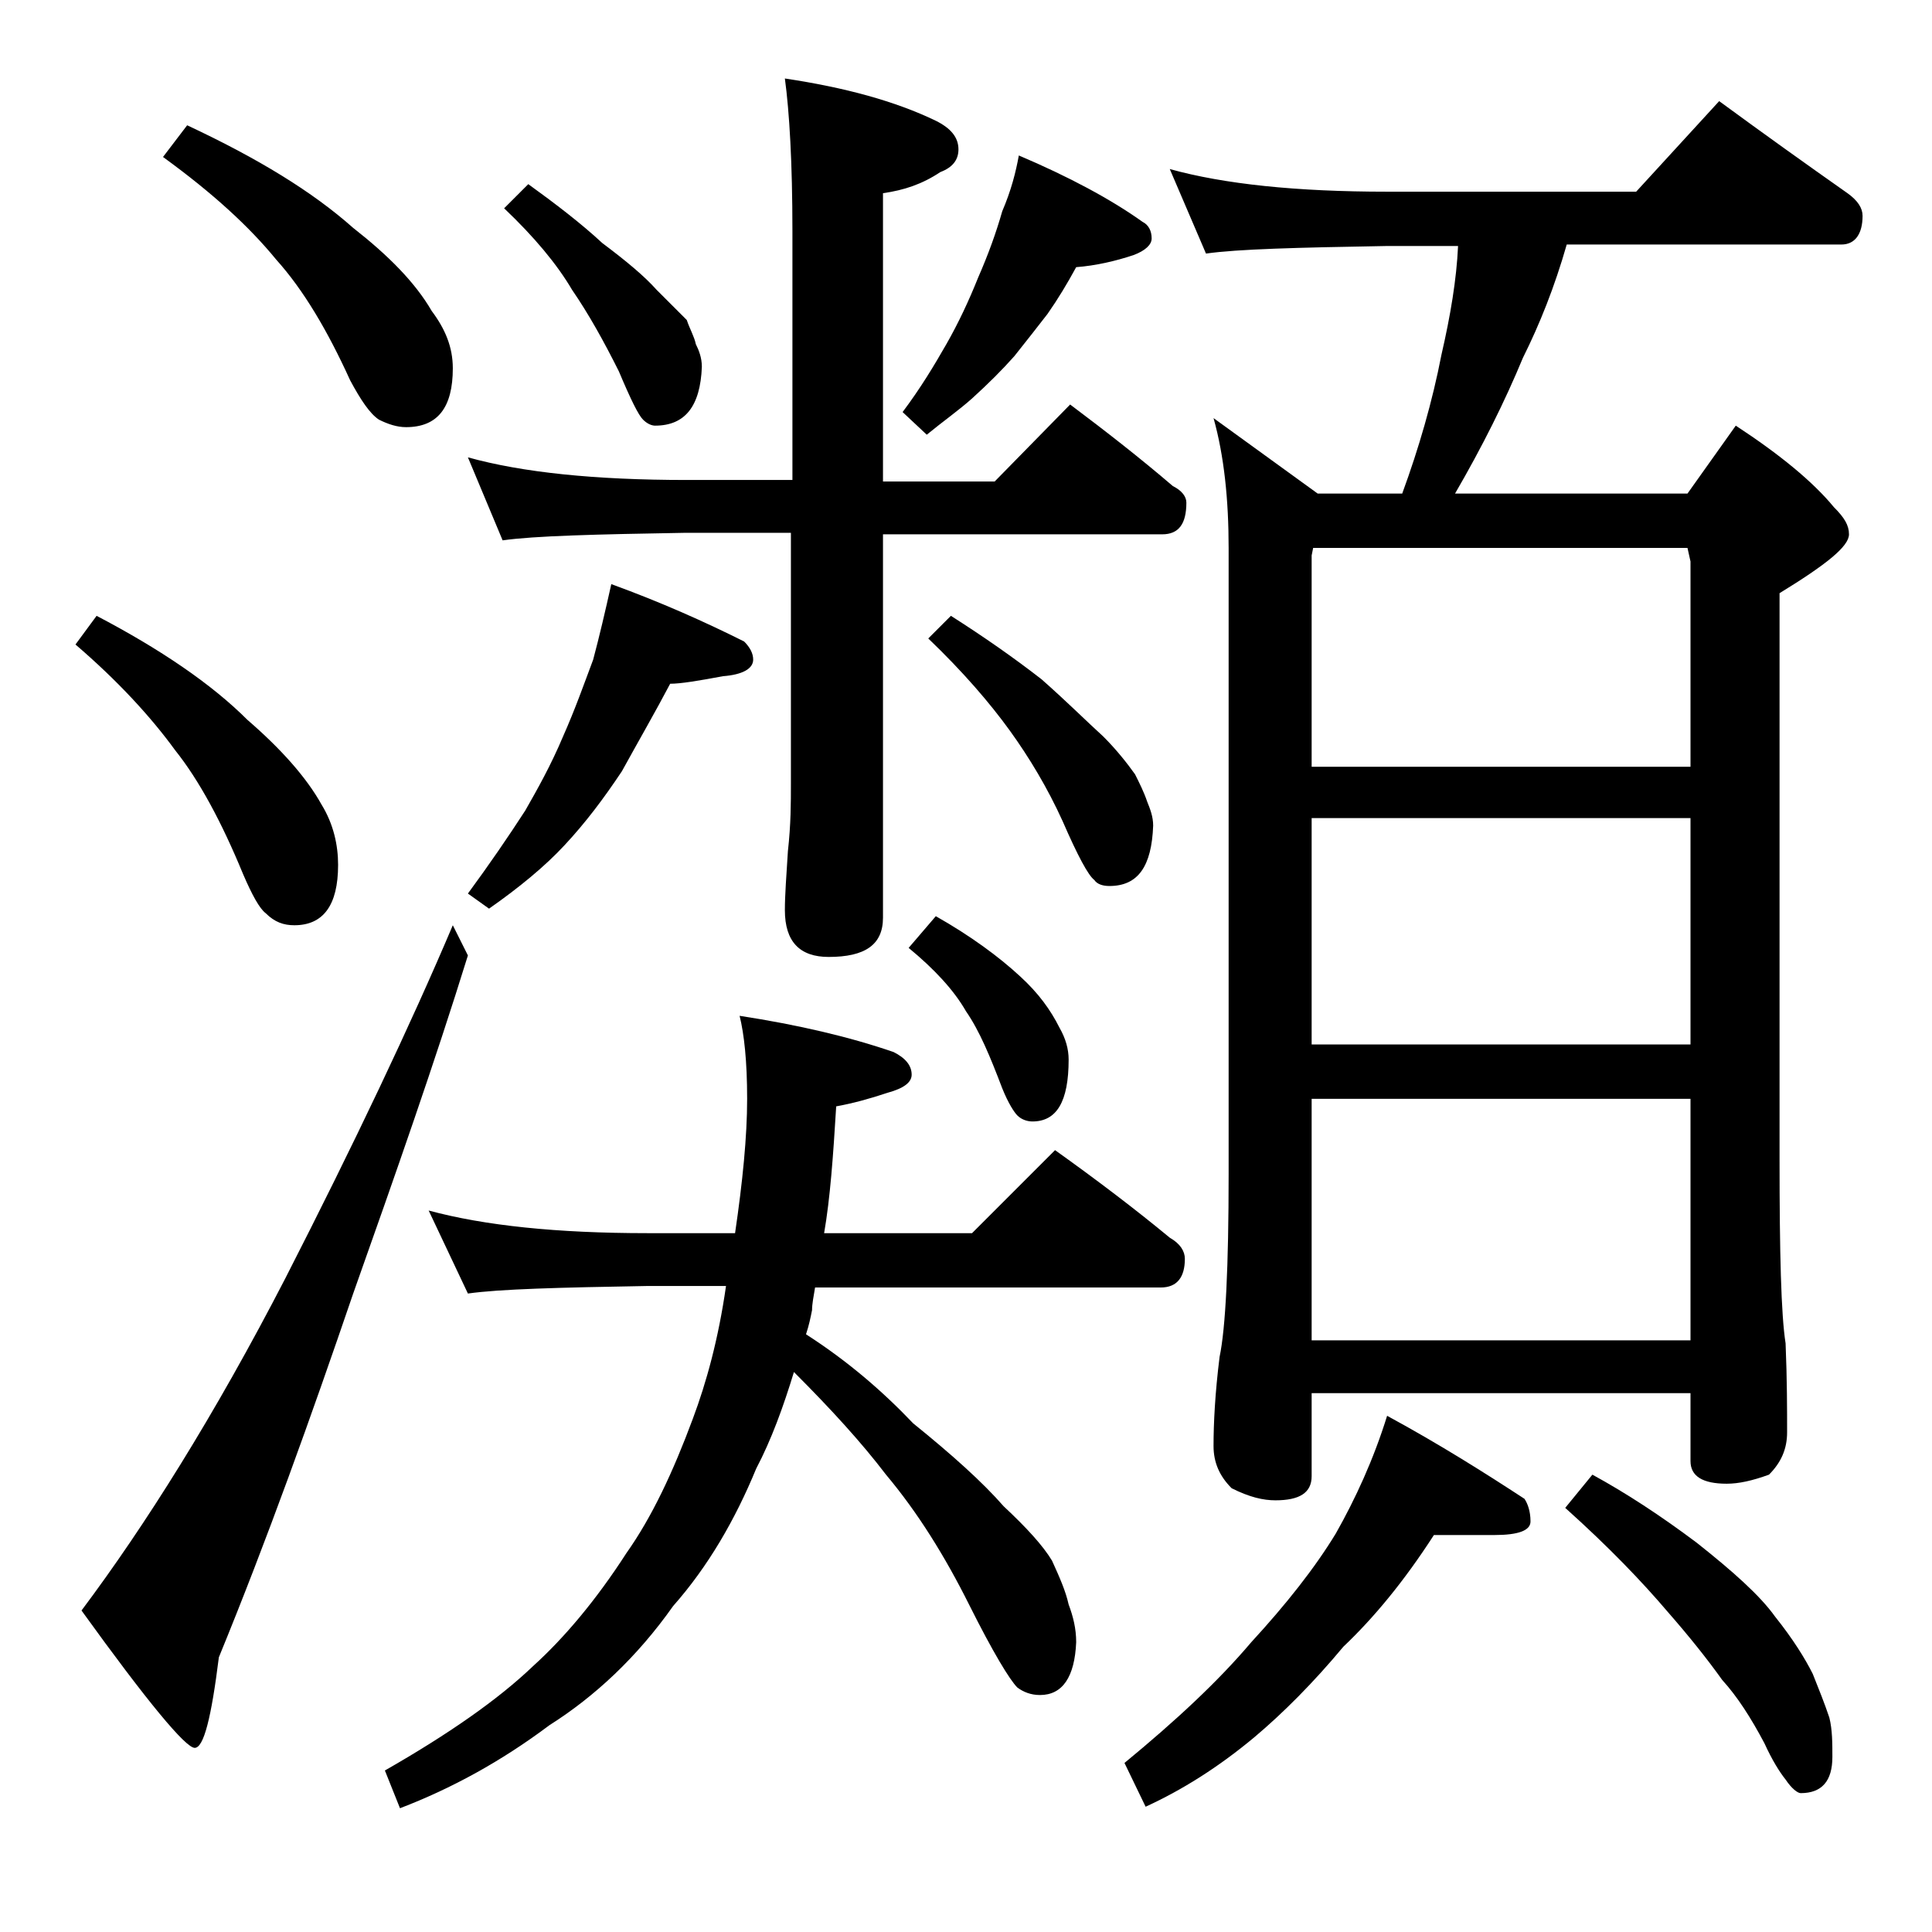 <?xml version="1.0" encoding="utf-8"?>
<!-- Generator: Adobe Illustrator 18.0.0, SVG Export Plug-In . SVG Version: 6.00 Build 0)  -->
<!DOCTYPE svg PUBLIC "-//W3C//DTD SVG 1.1//EN" "http://www.w3.org/Graphics/SVG/1.1/DTD/svg11.dtd">
<svg version="1.1" id="Layer_1" xmlns="http://www.w3.org/2000/svg" xmlns:xlink="http://www.w3.org/1999/xlink" x="0px" y="0px"
	 viewBox="0 0 128 128" enable-background="new 0 0 128 128" xml:space="preserve">
<path d="M6.4,40.8c4.2,2.2,7.6,4.5,10,6.9c2.2,1.9,3.9,3.8,4.9,5.6c0.8,1.3,1.1,2.7,1.1,4c0,2.7-1,4-2.9,4c-0.7,0-1.3-0.2-1.9-0.8
	c-0.4-0.3-0.9-1.2-1.5-2.6c-1.4-3.4-2.9-6.2-4.5-8.2c-1.6-2.2-3.8-4.6-6.6-7L6.4,40.8z M30,61.3l1,2c-2.2,7.1-4.8,14.5-7.6,22.4
	c-2.8,8.2-5.7,16.3-8.9,24.1c-0.5,4-1,6-1.6,6c-0.6,0-3.1-3-7.5-9.1c4.2-5.6,8.8-12.9,13.5-22C23.5,75.7,27.2,67.9,30,61.3z
	 M12.4,8.3c4.7,2.2,8.3,4.4,11,6.8c2.3,1.8,4.1,3.6,5.2,5.5c0.9,1.2,1.4,2.4,1.4,3.8c0,2.6-1,3.9-3.1,3.9c-0.6,0-1.2-0.2-1.8-0.5
	c-0.6-0.4-1.2-1.3-1.9-2.6c-1.5-3.3-3.1-6-4.9-8c-1.8-2.2-4.2-4.4-7.5-6.8L12.4,8.3z M28.4,80.2c3.7,1,8.5,1.5,14.5,1.5h5.8
	c0.5-3.4,0.8-6.4,0.8-8.9s-0.2-4.3-0.5-5.5c3.9,0.6,7.3,1.4,10.2,2.4c0.8,0.4,1.2,0.9,1.2,1.5c0,0.5-0.5,0.9-1.6,1.2
	c-1.2,0.4-2.3,0.7-3.4,0.9c-0.2,3.3-0.4,6.1-0.8,8.4h9.8l5.5-5.5c2.8,2,5.3,3.9,7.6,5.8c0.7,0.4,1,0.9,1,1.4c0,1.2-0.5,1.9-1.6,1.9
	H54c-0.1,0.6-0.2,1.1-0.2,1.5c-0.1,0.5-0.2,1-0.4,1.6c2.8,1.8,5.1,3.8,7.1,5.9c2.6,2.1,4.6,3.9,6,5.5c1.5,1.4,2.6,2.6,3.2,3.6
	c0.5,1.1,0.9,2,1.1,2.9c0.3,0.8,0.5,1.6,0.5,2.5c-0.1,2.3-0.9,3.5-2.4,3.5c-0.6,0-1.1-0.2-1.5-0.5c-0.5-0.5-1.6-2.3-3.2-5.5
	c-1.6-3.2-3.4-6.1-5.5-8.6c-1.6-2.1-3.6-4.3-6.1-6.8c-0.7,2.3-1.5,4.5-2.5,6.4c-1.4,3.4-3.2,6.5-5.5,9.1c-2.4,3.4-5.2,6-8.2,7.9
	c-3.2,2.4-6.5,4.2-9.9,5.5l-1-2.5c4.2-2.4,7.5-4.7,9.8-6.9c2.1-1.9,4.2-4.4,6.2-7.5c1.7-2.4,3.1-5.4,4.4-8.9
	c0.9-2.4,1.7-5.3,2.2-8.8h-5.2c-5.8,0.1-9.8,0.2-11.9,0.5L28.4,80.2z M31,30.3c3.6,1,8.4,1.5,14.5,1.5h7V15.3
	c0-4.5-0.2-7.9-0.5-10.1c4,0.6,7.3,1.5,10,2.8c1,0.5,1.5,1.1,1.5,1.9c0,0.7-0.4,1.2-1.2,1.5c-1.2,0.8-2.4,1.2-3.8,1.4v19.1h7.4
	l5-5.1c2.4,1.8,4.7,3.6,6.8,5.4c0.6,0.3,0.9,0.7,0.9,1.1c0,1.4-0.5,2.1-1.6,2.1H58.5v25.4c0,1.8-1.2,2.6-3.6,2.6
	c-1.9,0-2.9-1-2.9-3.1c0-1,0.1-2.3,0.2-3.9c0.2-1.8,0.2-3.2,0.2-4.5V35.3h-7c-5.9,0.1-10,0.2-12.1,0.5L31,30.3z M40.5,38.7
	c3.3,1.2,6.2,2.5,8.8,3.8c0.4,0.4,0.6,0.8,0.6,1.2c0,0.6-0.7,1-2,1.1c-1.6,0.3-2.8,0.5-3.5,0.5c-1,1.9-2.1,3.8-3.2,5.8
	c-1.2,1.8-2.4,3.4-3.8,4.9c-1.3,1.4-3,2.8-5,4.2l-1.4-1c1.4-1.9,2.7-3.8,3.8-5.5c0.8-1.4,1.7-3,2.5-4.9c0.8-1.8,1.4-3.5,2-5.1
	C39.7,42.2,40.1,40.5,40.5,38.7z M35,12.2c1.8,1.3,3.5,2.6,4.9,3.9c1.6,1.2,2.8,2.2,3.6,3.1c0.8,0.8,1.5,1.5,2,2
	c0.2,0.6,0.5,1.1,0.6,1.6c0.2,0.4,0.4,0.9,0.4,1.5c-0.1,2.6-1.1,3.9-3.1,3.9c-0.2,0-0.5-0.1-0.8-0.4s-0.8-1.3-1.6-3.2
	c-1-2-2-3.8-3.1-5.4c-1-1.7-2.5-3.5-4.5-5.4L35,12.2z M67.5,10.3c3.3,1.4,6.1,2.9,8.2,4.4c0.4,0.2,0.6,0.6,0.6,1.1
	c0,0.4-0.4,0.8-1.2,1.1c-1.2,0.4-2.5,0.7-3.8,0.8c-0.6,1.1-1.2,2.1-1.9,3.1c-0.7,0.9-1.4,1.8-2.2,2.8c-0.8,0.9-1.7,1.8-2.8,2.8
	c-0.9,0.8-1.9,1.5-3,2.4l-1.6-1.5c1.2-1.6,2.1-3.1,2.9-4.5c0.8-1.4,1.5-2.9,2.1-4.4c0.7-1.6,1.2-3,1.6-4.4
	C67,12.6,67.3,11.4,67.5,10.3z M62,60.7c2.3,1.3,4.2,2.7,5.6,4c1.2,1.1,2,2.2,2.6,3.4c0.4,0.7,0.6,1.4,0.6,2.1
	c0,2.8-0.8,4.1-2.4,4.1c-0.3,0-0.7-0.1-1-0.4c-0.2-0.2-0.6-0.8-1-1.8c-0.8-2.1-1.5-3.8-2.4-5.1c-0.8-1.4-2.1-2.8-3.8-4.2L62,60.7z
	 M63,40.8c2.2,1.4,4.2,2.8,6,4.2c1.7,1.5,3,2.8,4.1,3.8c0.9,0.9,1.6,1.8,2.1,2.5c0.3,0.6,0.6,1.2,0.8,1.8c0.2,0.5,0.4,1,0.4,1.6
	c-0.1,2.7-1,4-2.9,4c-0.4,0-0.8-0.1-1-0.4c-0.4-0.3-1.1-1.6-2.1-3.9c-1-2.2-2.2-4.2-3.5-6c-1.3-1.8-3.1-3.9-5.4-6.1L63,40.8z
	 M95,101.7c-2,3.1-4,5.5-6,7.4c-2,2.4-4,4.4-5.9,6c-2.4,2-4.8,3.5-7.2,4.6l-1.4-2.9c3.4-2.8,6.2-5.4,8.4-8c2.3-2.5,4.2-4.9,5.6-7.2
	c1.3-2.3,2.5-4.9,3.4-7.8c3.5,1.9,6.5,3.8,9.1,5.5c0.2,0.3,0.4,0.8,0.4,1.5c0,0.6-0.8,0.9-2.4,0.9H95z M77.5,11.2
	c3.6,1,8.4,1.5,14.4,1.5h16.5l5.5-6c3,2.2,5.8,4.2,8.5,6.1c0.7,0.5,1,1,1,1.5c0,1.2-0.5,1.9-1.4,1.9h-18.2c-0.8,2.8-1.8,5.3-2.9,7.5
	c-1.2,2.9-2.7,5.9-4.5,9h15.4l3.2-4.5c2.9,1.9,5.1,3.7,6.5,5.4c0.7,0.7,1,1.2,1,1.8c0,0.8-1.5,2-4.6,3.9v37.5
	c0,6.2,0.1,10.3,0.4,12.2c0.1,2.4,0.1,4.4,0.1,5.9c0,1.1-0.4,2-1.2,2.8c-1.1,0.4-2,0.6-2.8,0.6c-1.6,0-2.4-0.5-2.4-1.5v-4.5H86.9
	v5.5c0,1.1-0.8,1.6-2.4,1.6c-0.8,0-1.7-0.2-2.9-0.8c-0.8-0.8-1.2-1.7-1.2-2.8c0-1.5,0.1-3.5,0.4-5.9c0.4-1.9,0.6-6,0.6-12.1V36.3
	c0-3.2-0.3-6.1-1-8.6l6.9,5h5.6c1.1-3,2-6.1,2.6-9.2c0.6-2.6,1-5,1.1-7.2h-4.8c-5.8,0.1-9.8,0.2-11.9,0.5L77.5,11.2z M86.9,50.8H112
	V37.2l-0.2-0.9H87l-0.1,0.5V50.8z M86.9,69.2H112v-15H86.9V69.2z M86.9,88.8H112v-16H86.9V88.8z M105.5,97.7
	c2.2,1.2,4.5,2.7,6.9,4.5c2.4,1.9,4.2,3.5,5.2,4.9c1.2,1.5,2,2.8,2.5,3.8c0.4,1,0.8,2,1.1,2.9c0.2,0.8,0.2,1.7,0.2,2.6
	c0,1.6-0.7,2.4-2.1,2.4c-0.2,0-0.6-0.3-1-0.9c-0.4-0.5-0.9-1.3-1.4-2.4c-0.9-1.7-1.8-3.1-2.8-4.2c-1-1.4-2.2-2.9-3.6-4.5
	c-1.7-2-3.9-4.3-6.8-6.9L105.5,97.7z"/>
</svg>
